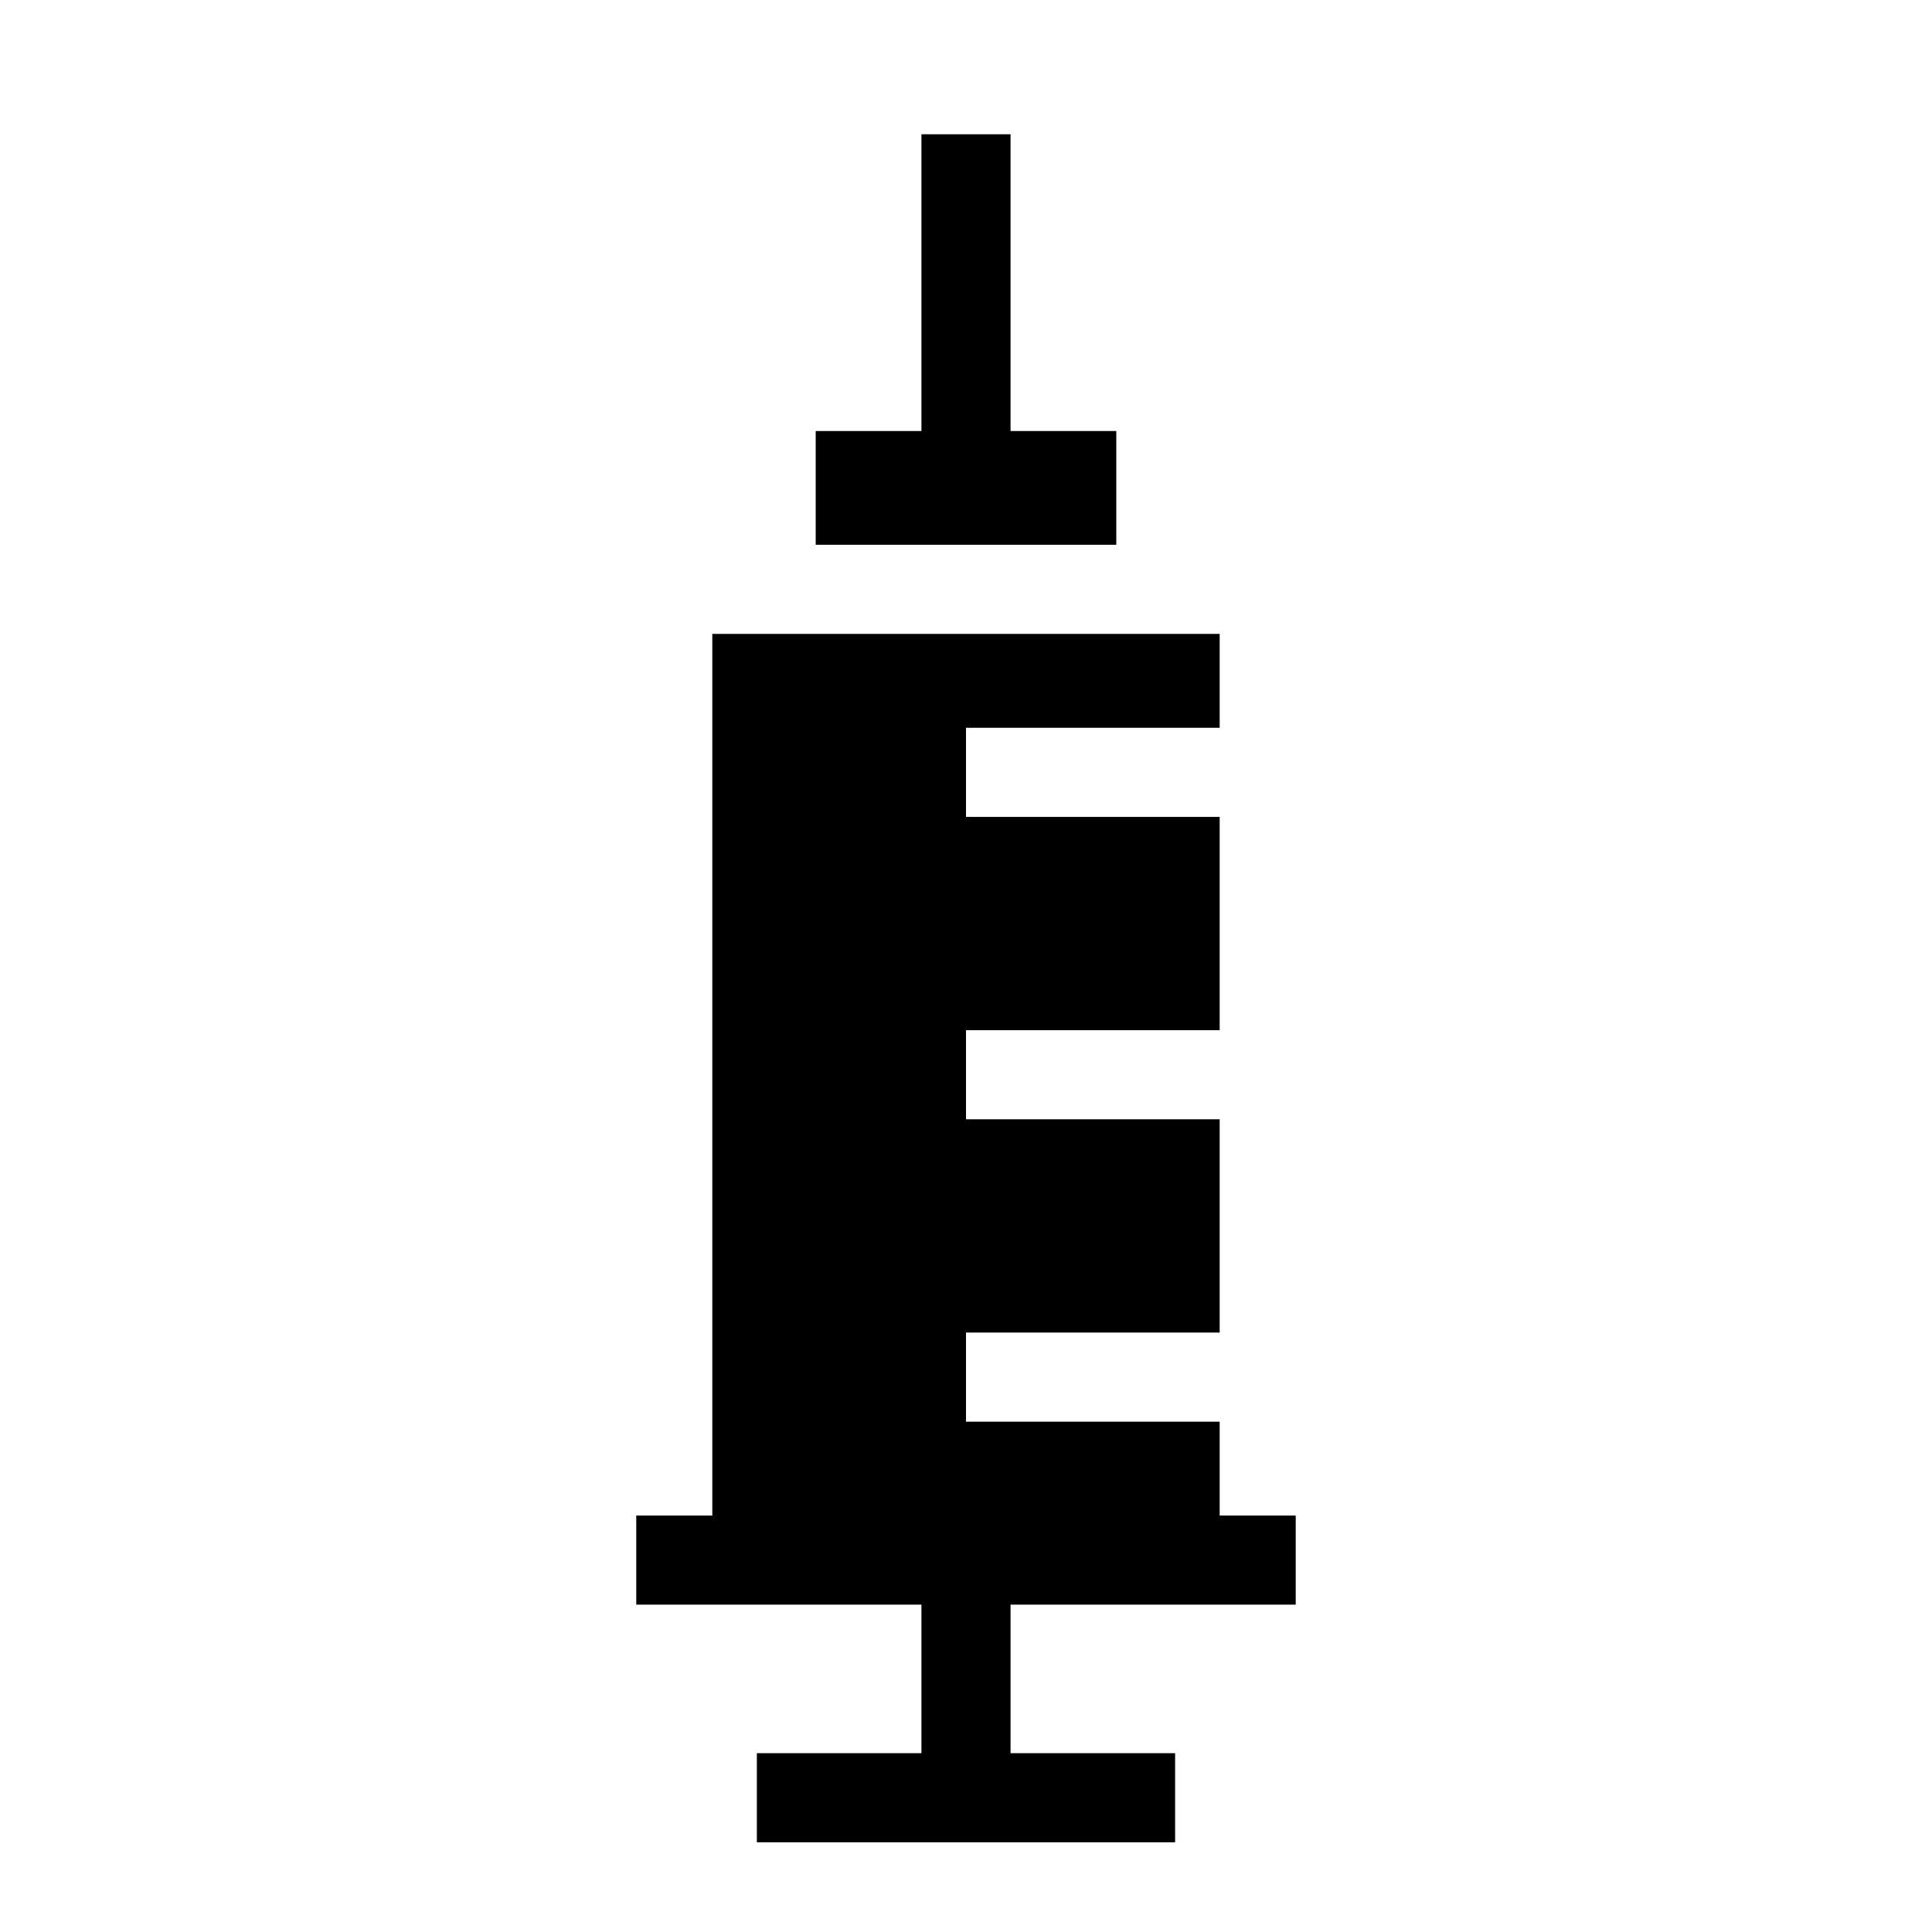 <?xml version="1.0" encoding="UTF-8"?>
<!-- The Best Svg Icon site in the world: iconSvg.co, Visit us! https://iconsvg.co -->
<svg fill="#000000" width="800px" height="800px" version="1.1" viewBox="144 144 512 512" xmlns="http://www.w3.org/2000/svg">
 <g>
  <path d="m439.83 258.22h-28.027v-78.641h-23.613v78.641h-28.023v30.152h79.664z"/>
  <path d="m388.19 569.25v39.359h-43.613v23.617h110.84v-23.617h-43.613v-39.359h75.574v-23.613h-20.152v-24.879h-67.227v-23.613h67.227v-56.523h-67.227v-23.613h67.227v-56.523h-67.227v-23.617h67.227v-24.875h-134.46v233.64h-20.152v23.613z"/>
 </g>
</svg>